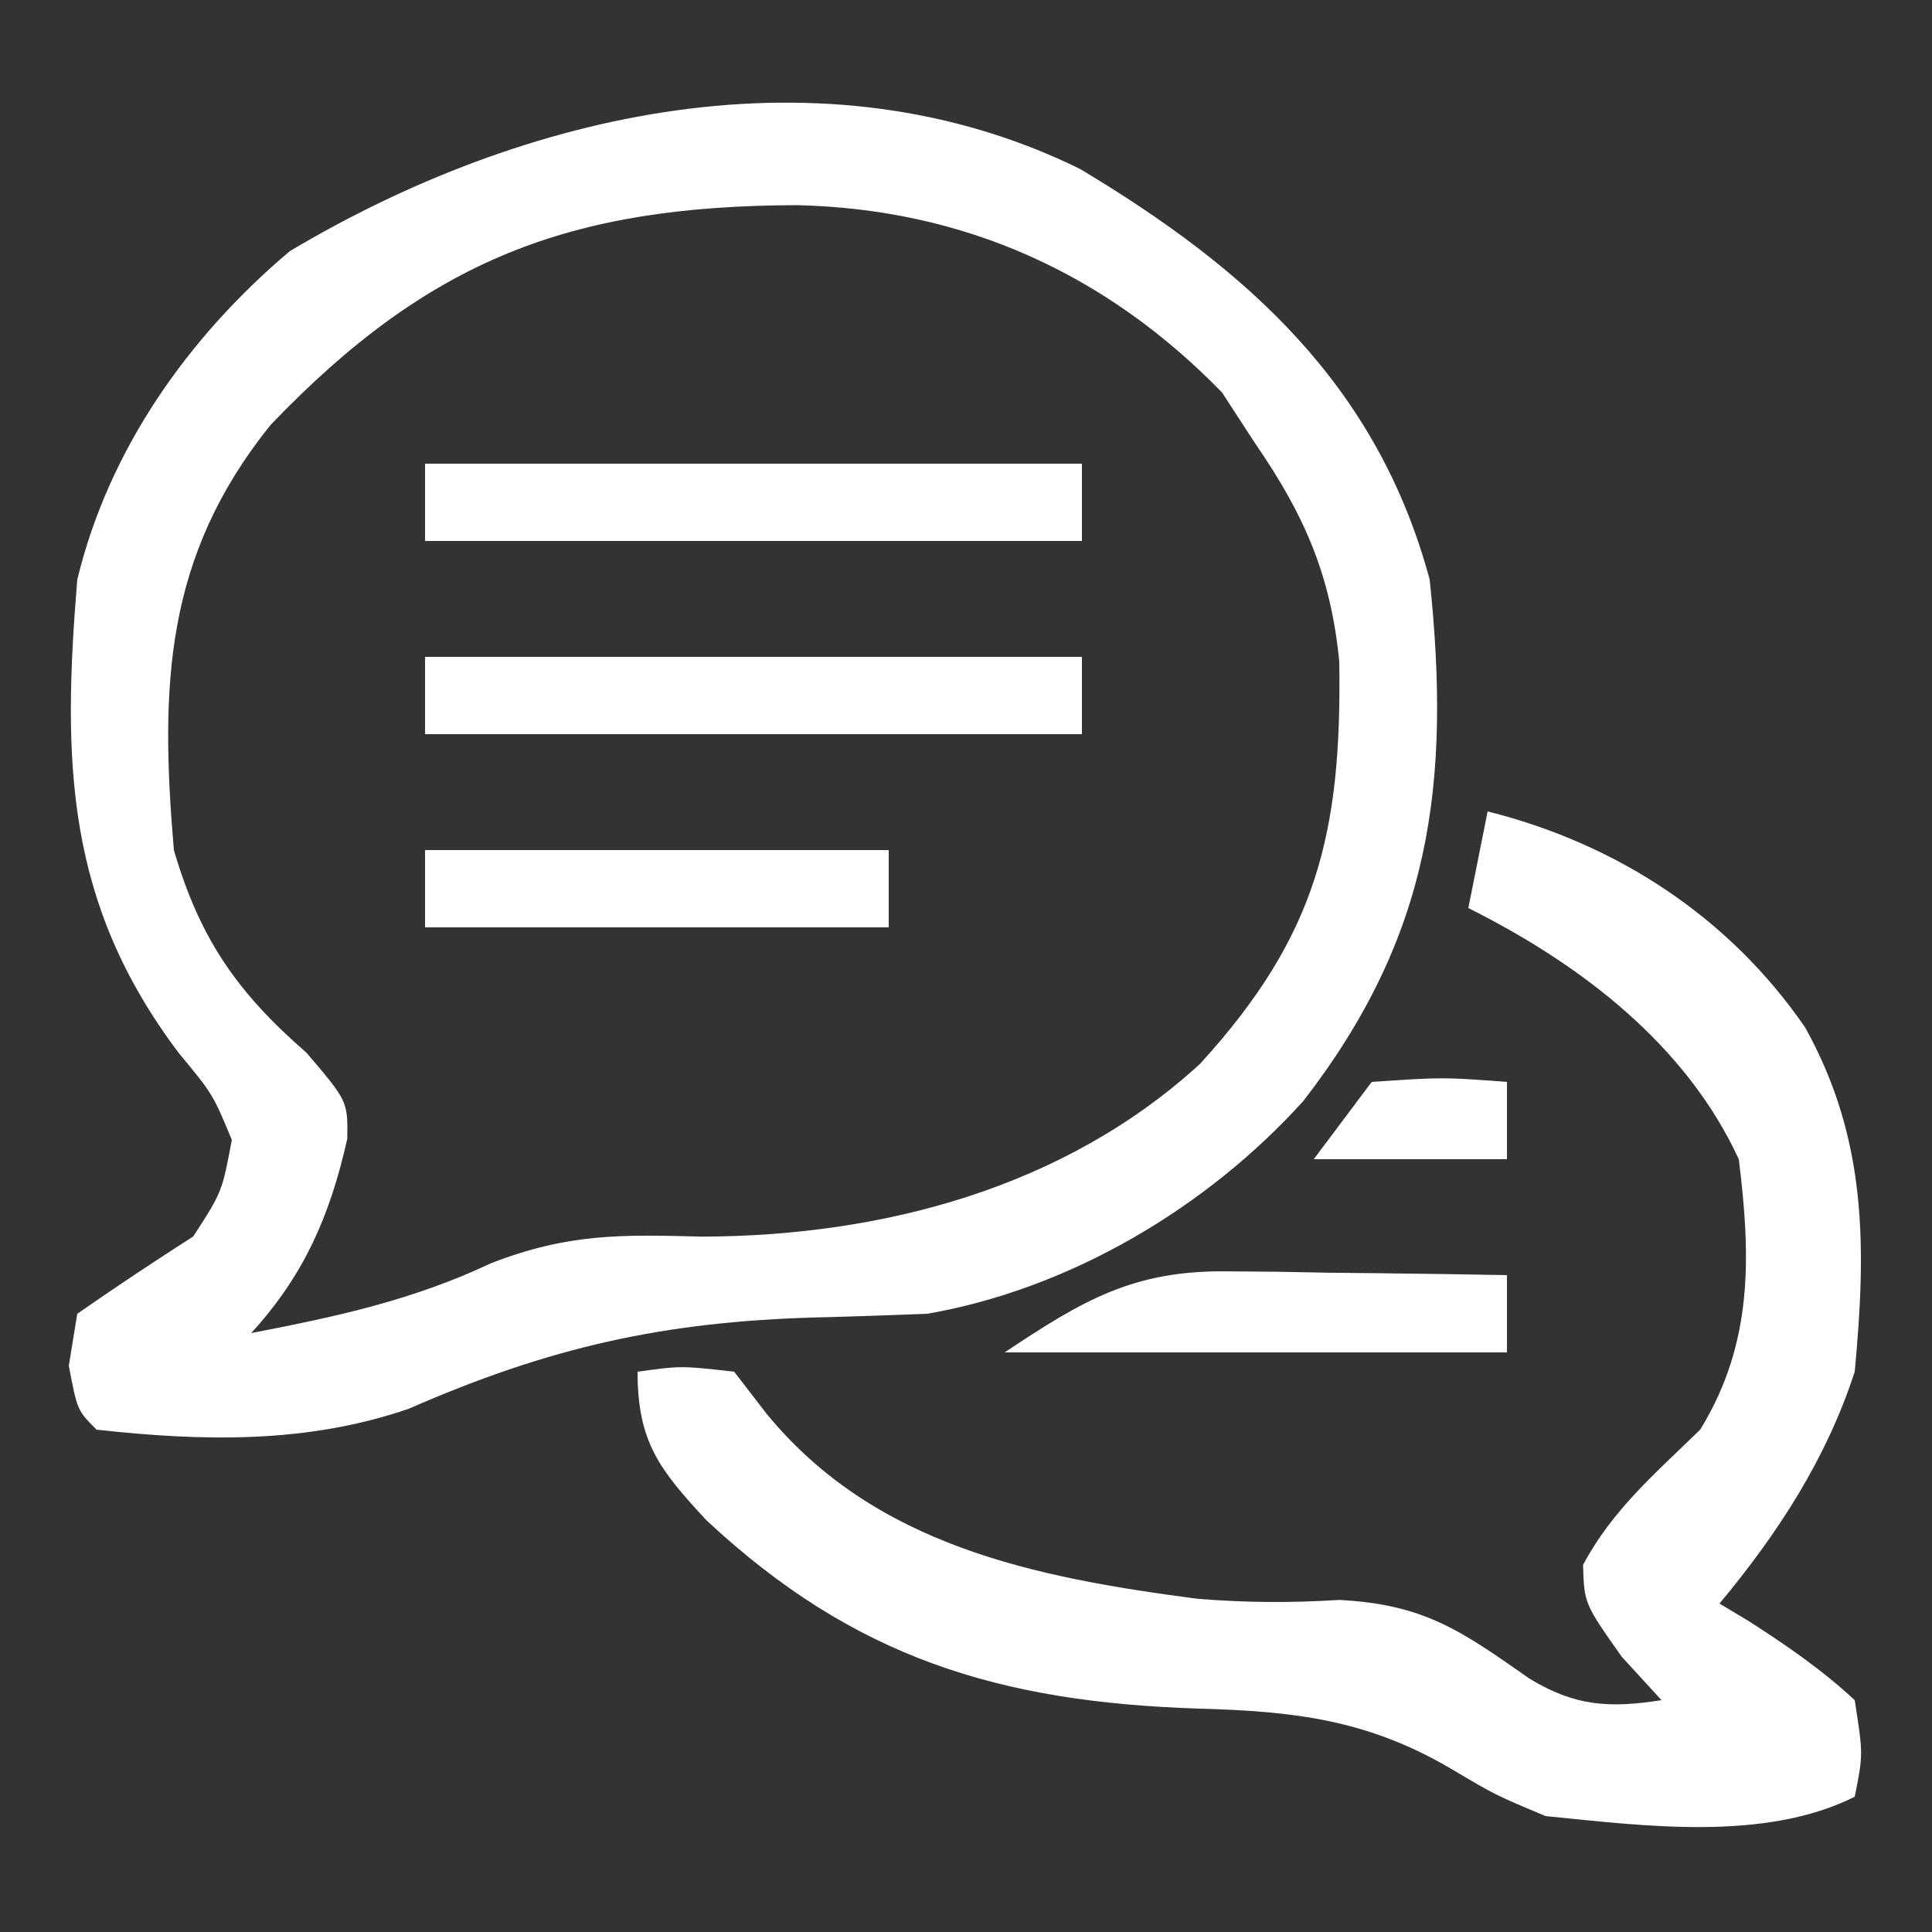 <svg
  xmlns="http://www.w3.org/2000/svg"
  viewBox="0 0 100 100"
  width="24px"
  height="24px"
  fill="currentColor"
>
  <rect x="0" y="0" width="100" height="100" fill="#333333" stroke="none"/>
  <path d="M0 0 C8.675 5.192 15.392 11.206 18.102 21.258 C19.225 31.903 18.135 39.755 11.562 48.246 C6.573 53.767 -0.51 57.97 -7.898 59.258 C-9.81 59.331 -11.721 59.402 -13.634 59.448 C-21.526 59.664 -27.443 60.978 -34.742 64.176 C-40.029 65.988 -45.381 65.865 -50.898 65.258 C-51.898 64.258 -51.898 64.258 -52.336 61.945 C-52.192 61.058 -52.047 60.172 -51.898 59.258 C-49.925 57.885 -47.923 56.554 -45.898 55.258 C-44.407 52.961 -44.407 52.961 -43.898 50.258 C-44.885 47.885 -44.885 47.885 -46.648 45.758 C-52.5 37.992 -52.679 30.697 -51.898 21.258 C-50.271 14.525 -46.16 8.699 -40.898 4.258 C-28.793 -2.955 -13.302 -6.537 0 0 Z M-41.898 13.258 C-47.381 20.071 -47.622 26.763 -46.898 35.258 C-45.556 39.847 -43.626 42.625 -40.023 45.758 C-37.898 48.258 -37.898 48.258 -37.922 50.199 C-38.807 54.137 -40.136 57.244 -42.898 60.258 C-38.5 59.41 -34.532 58.557 -30.461 56.633 C-26.49 55.1 -23.752 55.152 -19.57 55.266 C-10.213 55.238 -0.801 52.743 6.211 46.328 C12.254 39.711 13.563 34.401 13.422 25.488 C12.978 21.015 11.623 17.926 9.102 14.258 C8.524 13.371 7.947 12.484 7.352 11.57 C1.352 5.404 -6.025 2.071 -14.658 1.877 C-26.403 1.909 -33.702 4.69 -41.898 13.258 Z " fill="#FFFFFF" transform="translate(55.898,8.742)"/>
  <path d="M0 0 C6.678 1.669 12.52 5.475 16.438 11.188 C19.644 16.959 19.607 22.531 19 29 C17.534 33.507 15.028 37.366 12 41 C12.505 41.303 13.011 41.606 13.531 41.918 C15.495 43.184 17.286 44.41 19 46 C19.438 48.812 19.438 48.812 19 51 C14.316 53.342 8.077 52.505 3 52 C0.414 50.918 0.414 50.918 -1.875 49.562 C-6.203 47.01 -10.002 46.574 -14.938 46.438 C-25.289 46.103 -32.799 43.817 -40.441 36.684 C-42.868 34.063 -44 32.637 -44 29 C-41.75 28.688 -41.75 28.688 -39 29 C-38.165 30.083 -38.165 30.083 -37.312 31.188 C-31.704 38.008 -23.455 39.646 -15.043 40.75 C-12.521 40.957 -10.204 40.971 -7.688 40.812 C-3.276 41.037 -1.361 42.415 2.168 44.887 C4.522 46.317 6.301 46.422 9 46 C8.319 45.258 7.639 44.515 6.938 43.75 C5 41 5 41 4.938 39 C6.452 36.149 8.699 34.245 11 32 C13.74 27.537 13.63 23.087 13 18 C10.259 12.06 4.801 7.9 -1 5 C-0.67 3.35 -0.34 1.7 0 0 Z " fill="#FFFFFF" transform="translate(77,42)"/>
  <path d="M0 0 C11.22 0 22.44 0 34 0 C34 1.32 34 2.64 34 4 C22.78 4 11.56 4 0 4 C0 2.68 0 1.36 0 0 Z " fill="#FFFFFF" transform="translate(22,34)"/>
  <path d="M0 0 C11.22 0 22.44 0 34 0 C34 1.32 34 2.64 34 4 C22.78 4 11.56 4 0 4 C0 2.68 0 1.36 0 0 Z " fill="#FFFFFF" transform="translate(22,24)"/>
  <path d="M0 0 C7.92 0 15.84 0 24 0 C24 1.32 24 2.64 24 4 C16.08 4 8.16 4 0 4 C0 2.68 0 1.36 0 0 Z " fill="#FFFFFF" transform="translate(22,44)"/>
  <path d="M0 0 C1.267 0.01 1.267 0.01 2.559 0.02 C3.431 0.036 4.304 0.053 5.203 0.07 C6.535 0.084 6.535 0.084 7.895 0.098 C10.081 0.121 12.267 0.154 14.453 0.195 C14.453 1.515 14.453 2.835 14.453 4.195 C5.873 4.195 -2.707 4.195 -11.547 4.195 C-7.518 1.509 -4.894 -0.066 0 0 Z " fill="#FFFFFF" transform="translate(63.547,65.805)"/>
  <path d="M0 0 C3.688 -0.25 3.688 -0.25 7 0 C7 1.32 7 2.64 7 4 C3.7 4 0.4 4 -3 4 C-2.01 2.68 -1.02 1.36 0 0 Z " fill="#FFFFFF" transform="translate(71,56)"/>
</svg>